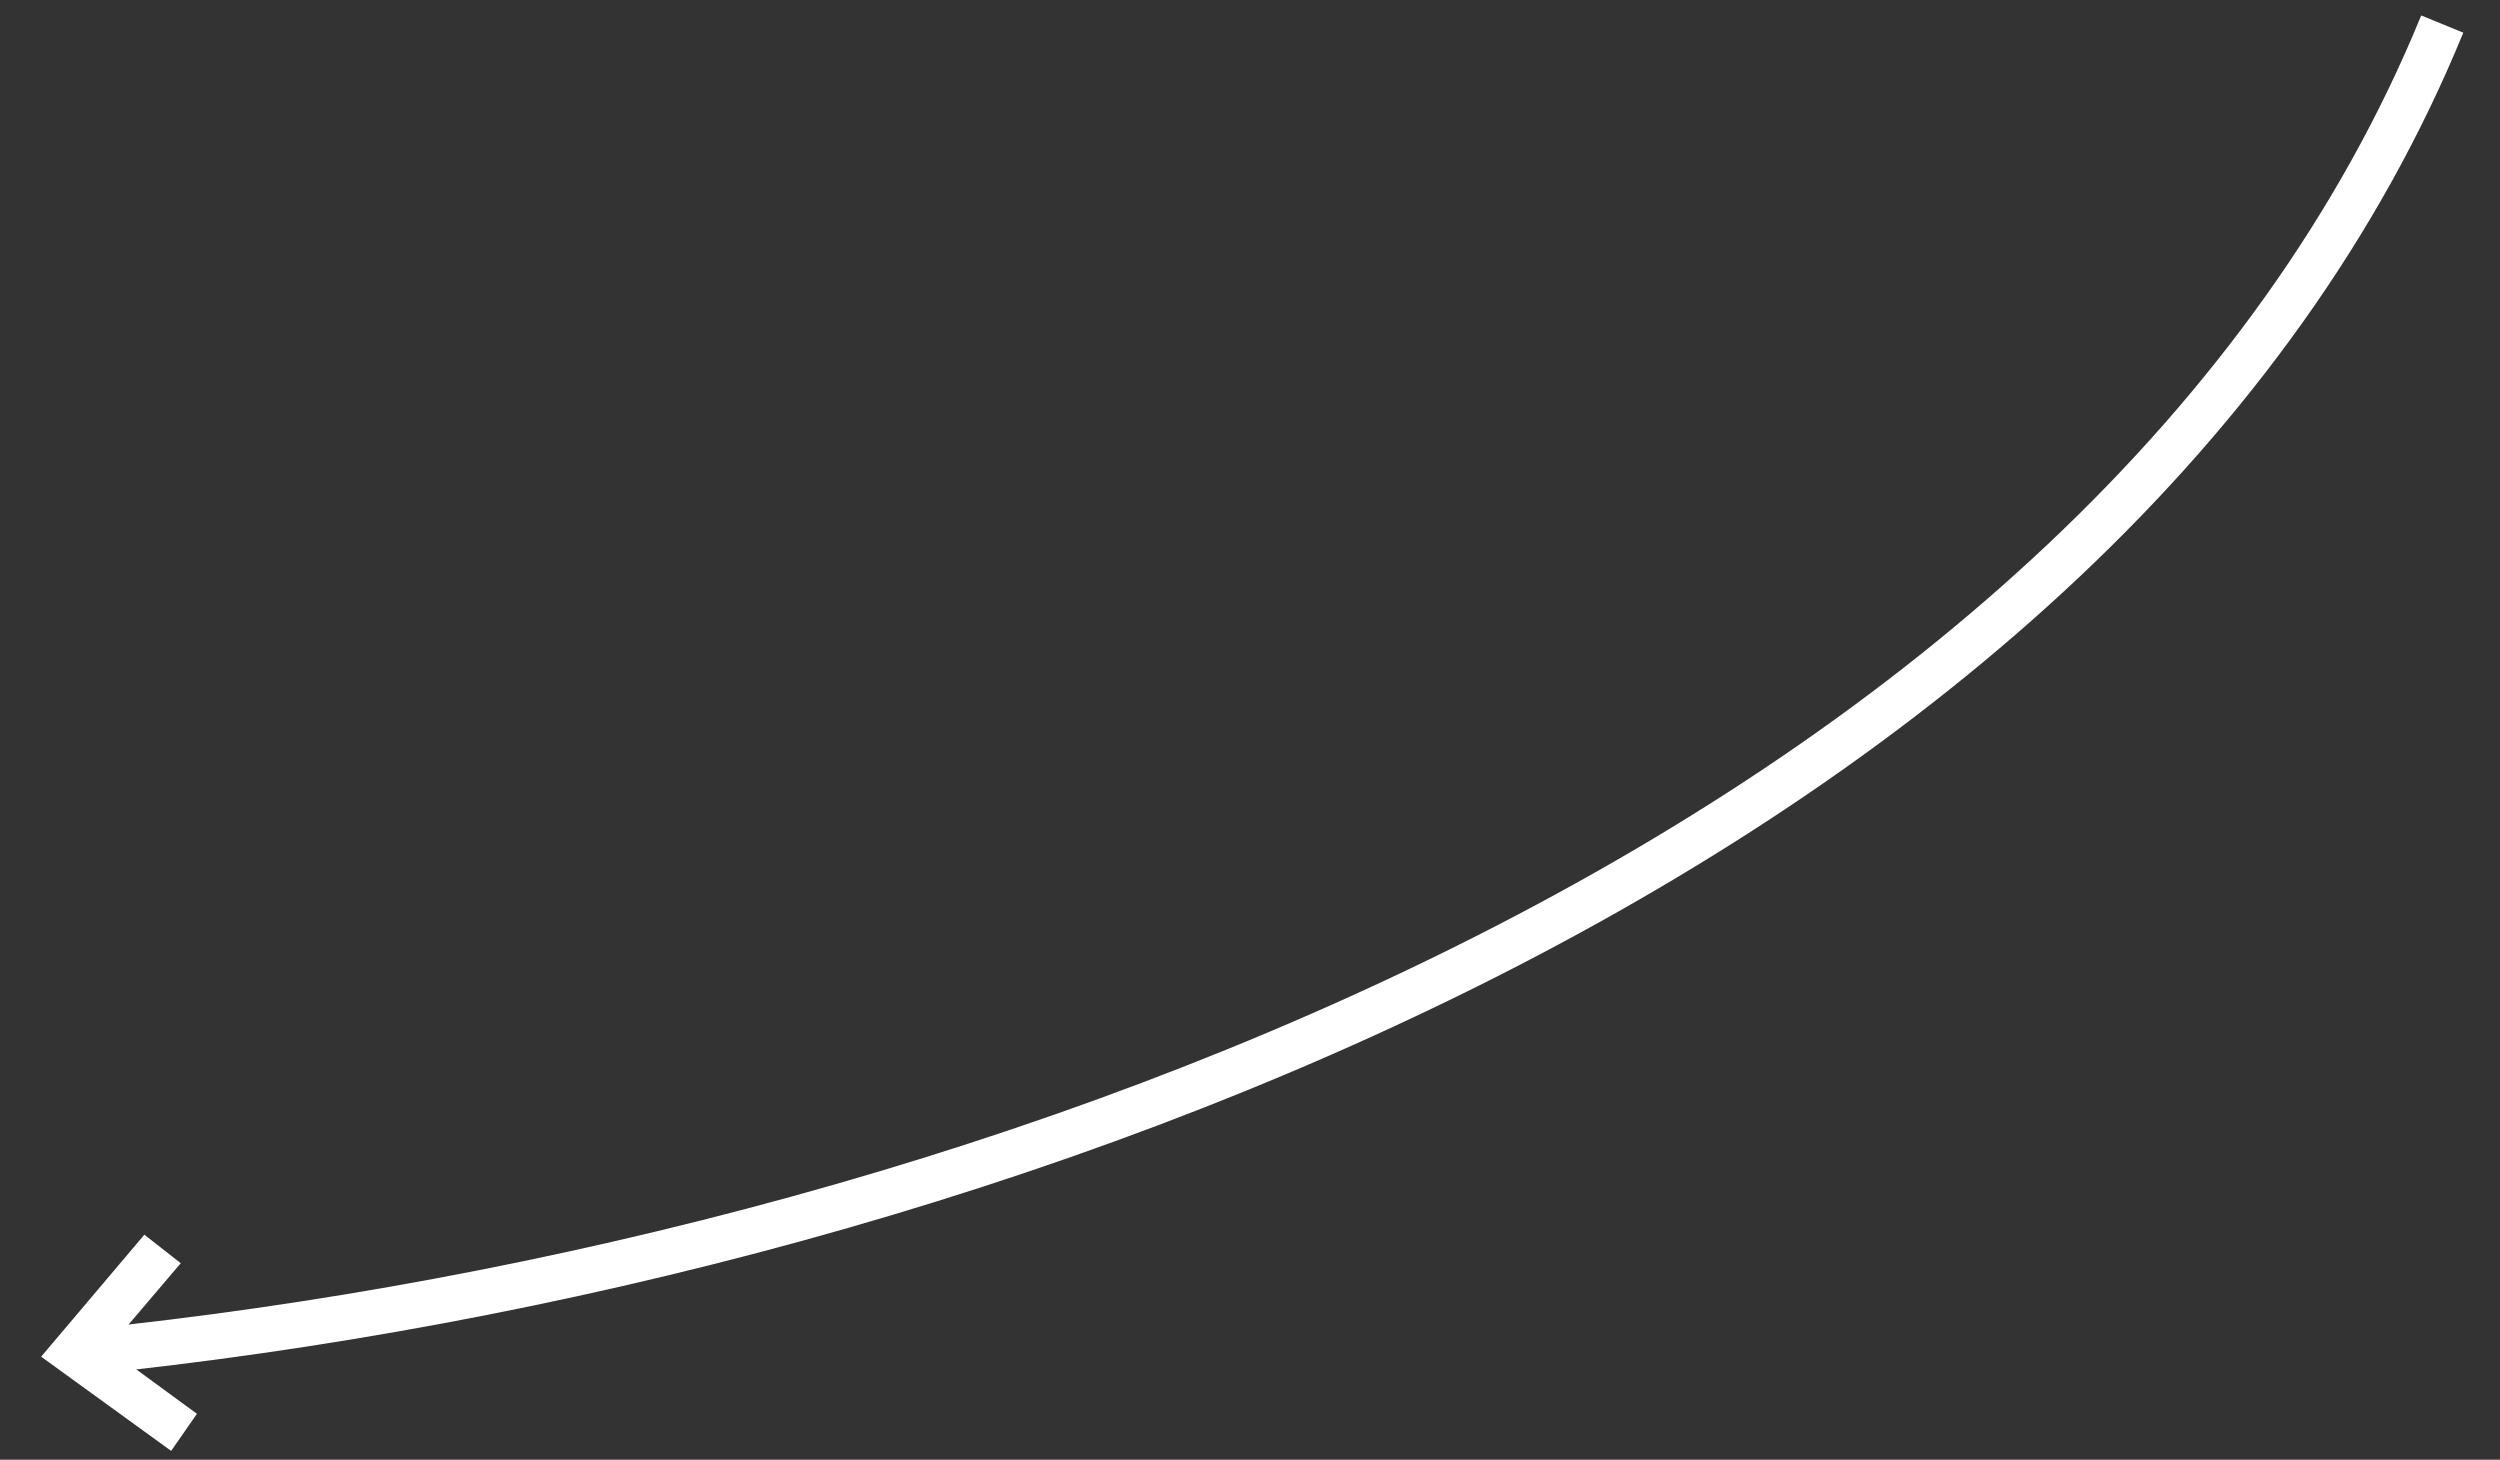 <?xml version="1.0" encoding="UTF-8"?> <svg xmlns="http://www.w3.org/2000/svg" xmlns:xlink="http://www.w3.org/1999/xlink" version="1.1" id="Слой_1" x="0px" y="0px" viewBox="0 0 311.7 182" style="enable-background:new 0 0 311.7 182;" xml:space="preserve"><rect x="0" y="0" width="311.7" height="182" fill="#333333" stroke="none"/> <style type="text/css"> .st0{display:none;} .st1{fill:none;stroke:#FFFFFF;stroke-width:5.669;stroke-miterlimit:10;} .st2{fill:#FFFFFF;stroke:#FFFFFF;stroke-width:2.835;stroke-miterlimit:10;} </style> <g id="Слой_1_00000055688840423573311590000001639055318588634264_" class="st0"> </g> <g id="Фон"> </g> <g id="Текст"> <g> <g> <path class="st1" d="M304.5,3C263.2,103.9,126.2,156.8,10.4,168.6"></path> <g> <polygon class="st2" points="18.2,155.9 20.5,157.7 11.4,168.4 22.6,176.6 21,178.9 7.2,168.9 "></polygon> </g> </g> </g> </g> </svg> 